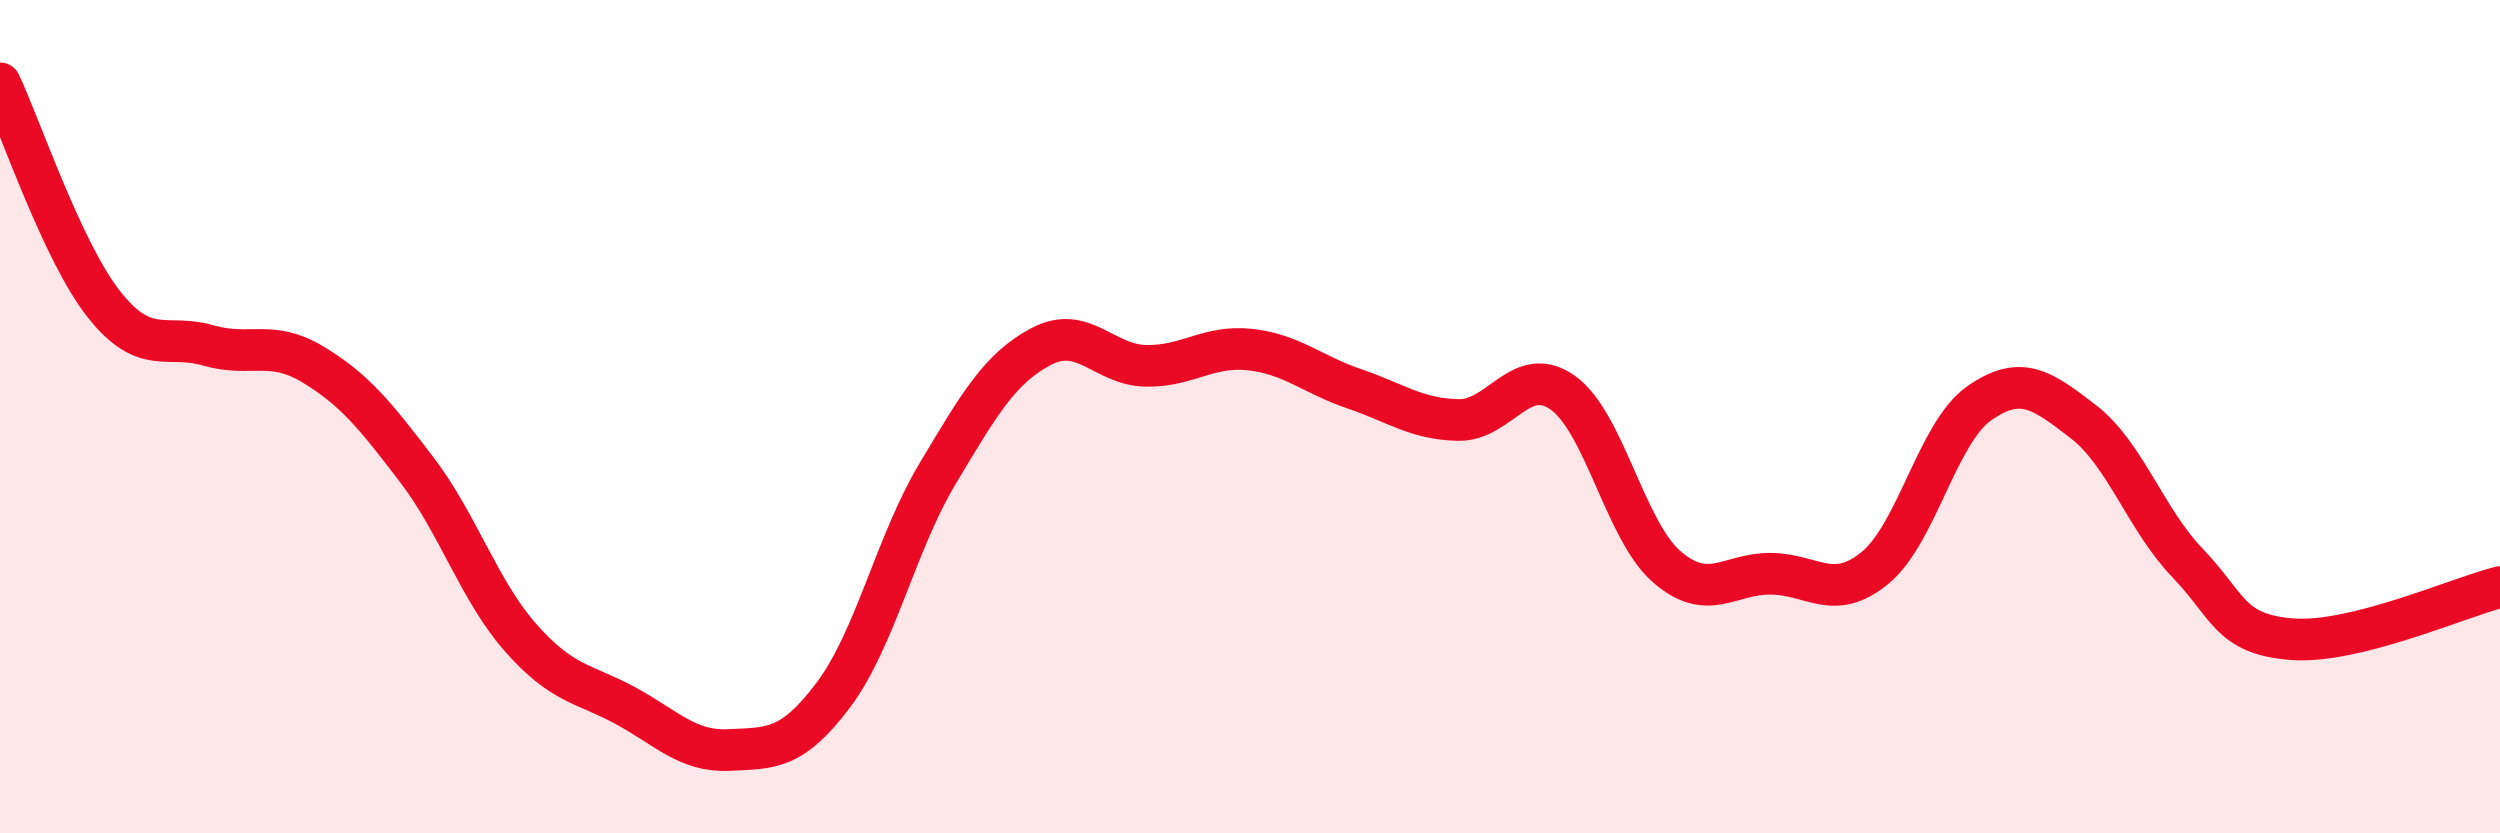 
    <svg width="60" height="20" viewBox="0 0 60 20" xmlns="http://www.w3.org/2000/svg">
      <path
        d="M 0,2 C 0.5,3.06 1.5,6.05 2.5,7.31 C 3.5,8.57 4,8 5,8.29 C 6,8.58 6.5,8.14 7.5,8.74 C 8.5,9.34 9,9.96 10,11.27 C 11,12.58 11.5,14.18 12.5,15.31 C 13.5,16.44 14,16.39 15,16.93 C 16,17.47 16.5,18.05 17.5,18 C 18.5,17.95 19,18.01 20,16.68 C 21,15.35 21.5,13.04 22.5,11.37 C 23.5,9.7 24,8.83 25,8.31 C 26,7.79 26.5,8.76 27.5,8.78 C 28.5,8.8 29,8.28 30,8.39 C 31,8.5 31.5,8.99 32.5,9.33 C 33.5,9.67 34,10.06 35,10.08 C 36,10.1 36.5,8.72 37.5,9.42 C 38.5,10.12 39,12.73 40,13.6 C 41,14.47 41.5,13.76 42.5,13.77 C 43.5,13.78 44,14.45 45,13.63 C 46,12.81 46.5,10.38 47.5,9.68 C 48.5,8.98 49,9.35 50,10.12 C 51,10.89 51.5,12.47 52.5,13.51 C 53.5,14.55 53.5,15.22 55,15.34 C 56.5,15.46 59,14.34 60,14.09L60 20L0 20Z"
        fill="#EB0A25"
        opacity="0.1"
        stroke-linecap="round"
        stroke-linejoin="round"
      />
      <path
        d="M 0,2 C 0.5,3.06 1.5,6.05 2.5,7.31 C 3.5,8.57 4,8 5,8.29 C 6,8.58 6.5,8.14 7.5,8.74 C 8.5,9.34 9,9.96 10,11.27 C 11,12.58 11.5,14.18 12.5,15.31 C 13.5,16.44 14,16.39 15,16.93 C 16,17.47 16.5,18.05 17.5,18 C 18.5,17.95 19,18.01 20,16.68 C 21,15.35 21.5,13.04 22.5,11.37 C 23.5,9.7 24,8.83 25,8.31 C 26,7.79 26.5,8.76 27.5,8.78 C 28.5,8.8 29,8.28 30,8.39 C 31,8.5 31.5,8.99 32.5,9.33 C 33.5,9.67 34,10.06 35,10.08 C 36,10.1 36.5,8.72 37.5,9.42 C 38.5,10.12 39,12.73 40,13.6 C 41,14.47 41.5,13.76 42.5,13.77 C 43.5,13.78 44,14.45 45,13.63 C 46,12.81 46.5,10.38 47.5,9.68 C 48.5,8.98 49,9.35 50,10.12 C 51,10.89 51.5,12.47 52.5,13.51 C 53.5,14.55 53.5,15.22 55,15.34 C 56.5,15.46 59,14.34 60,14.09"
        stroke="#EB0A25"
        stroke-width="1"
        fill="none"
        stroke-linecap="round"
        stroke-linejoin="round"
      />
    </svg>
  